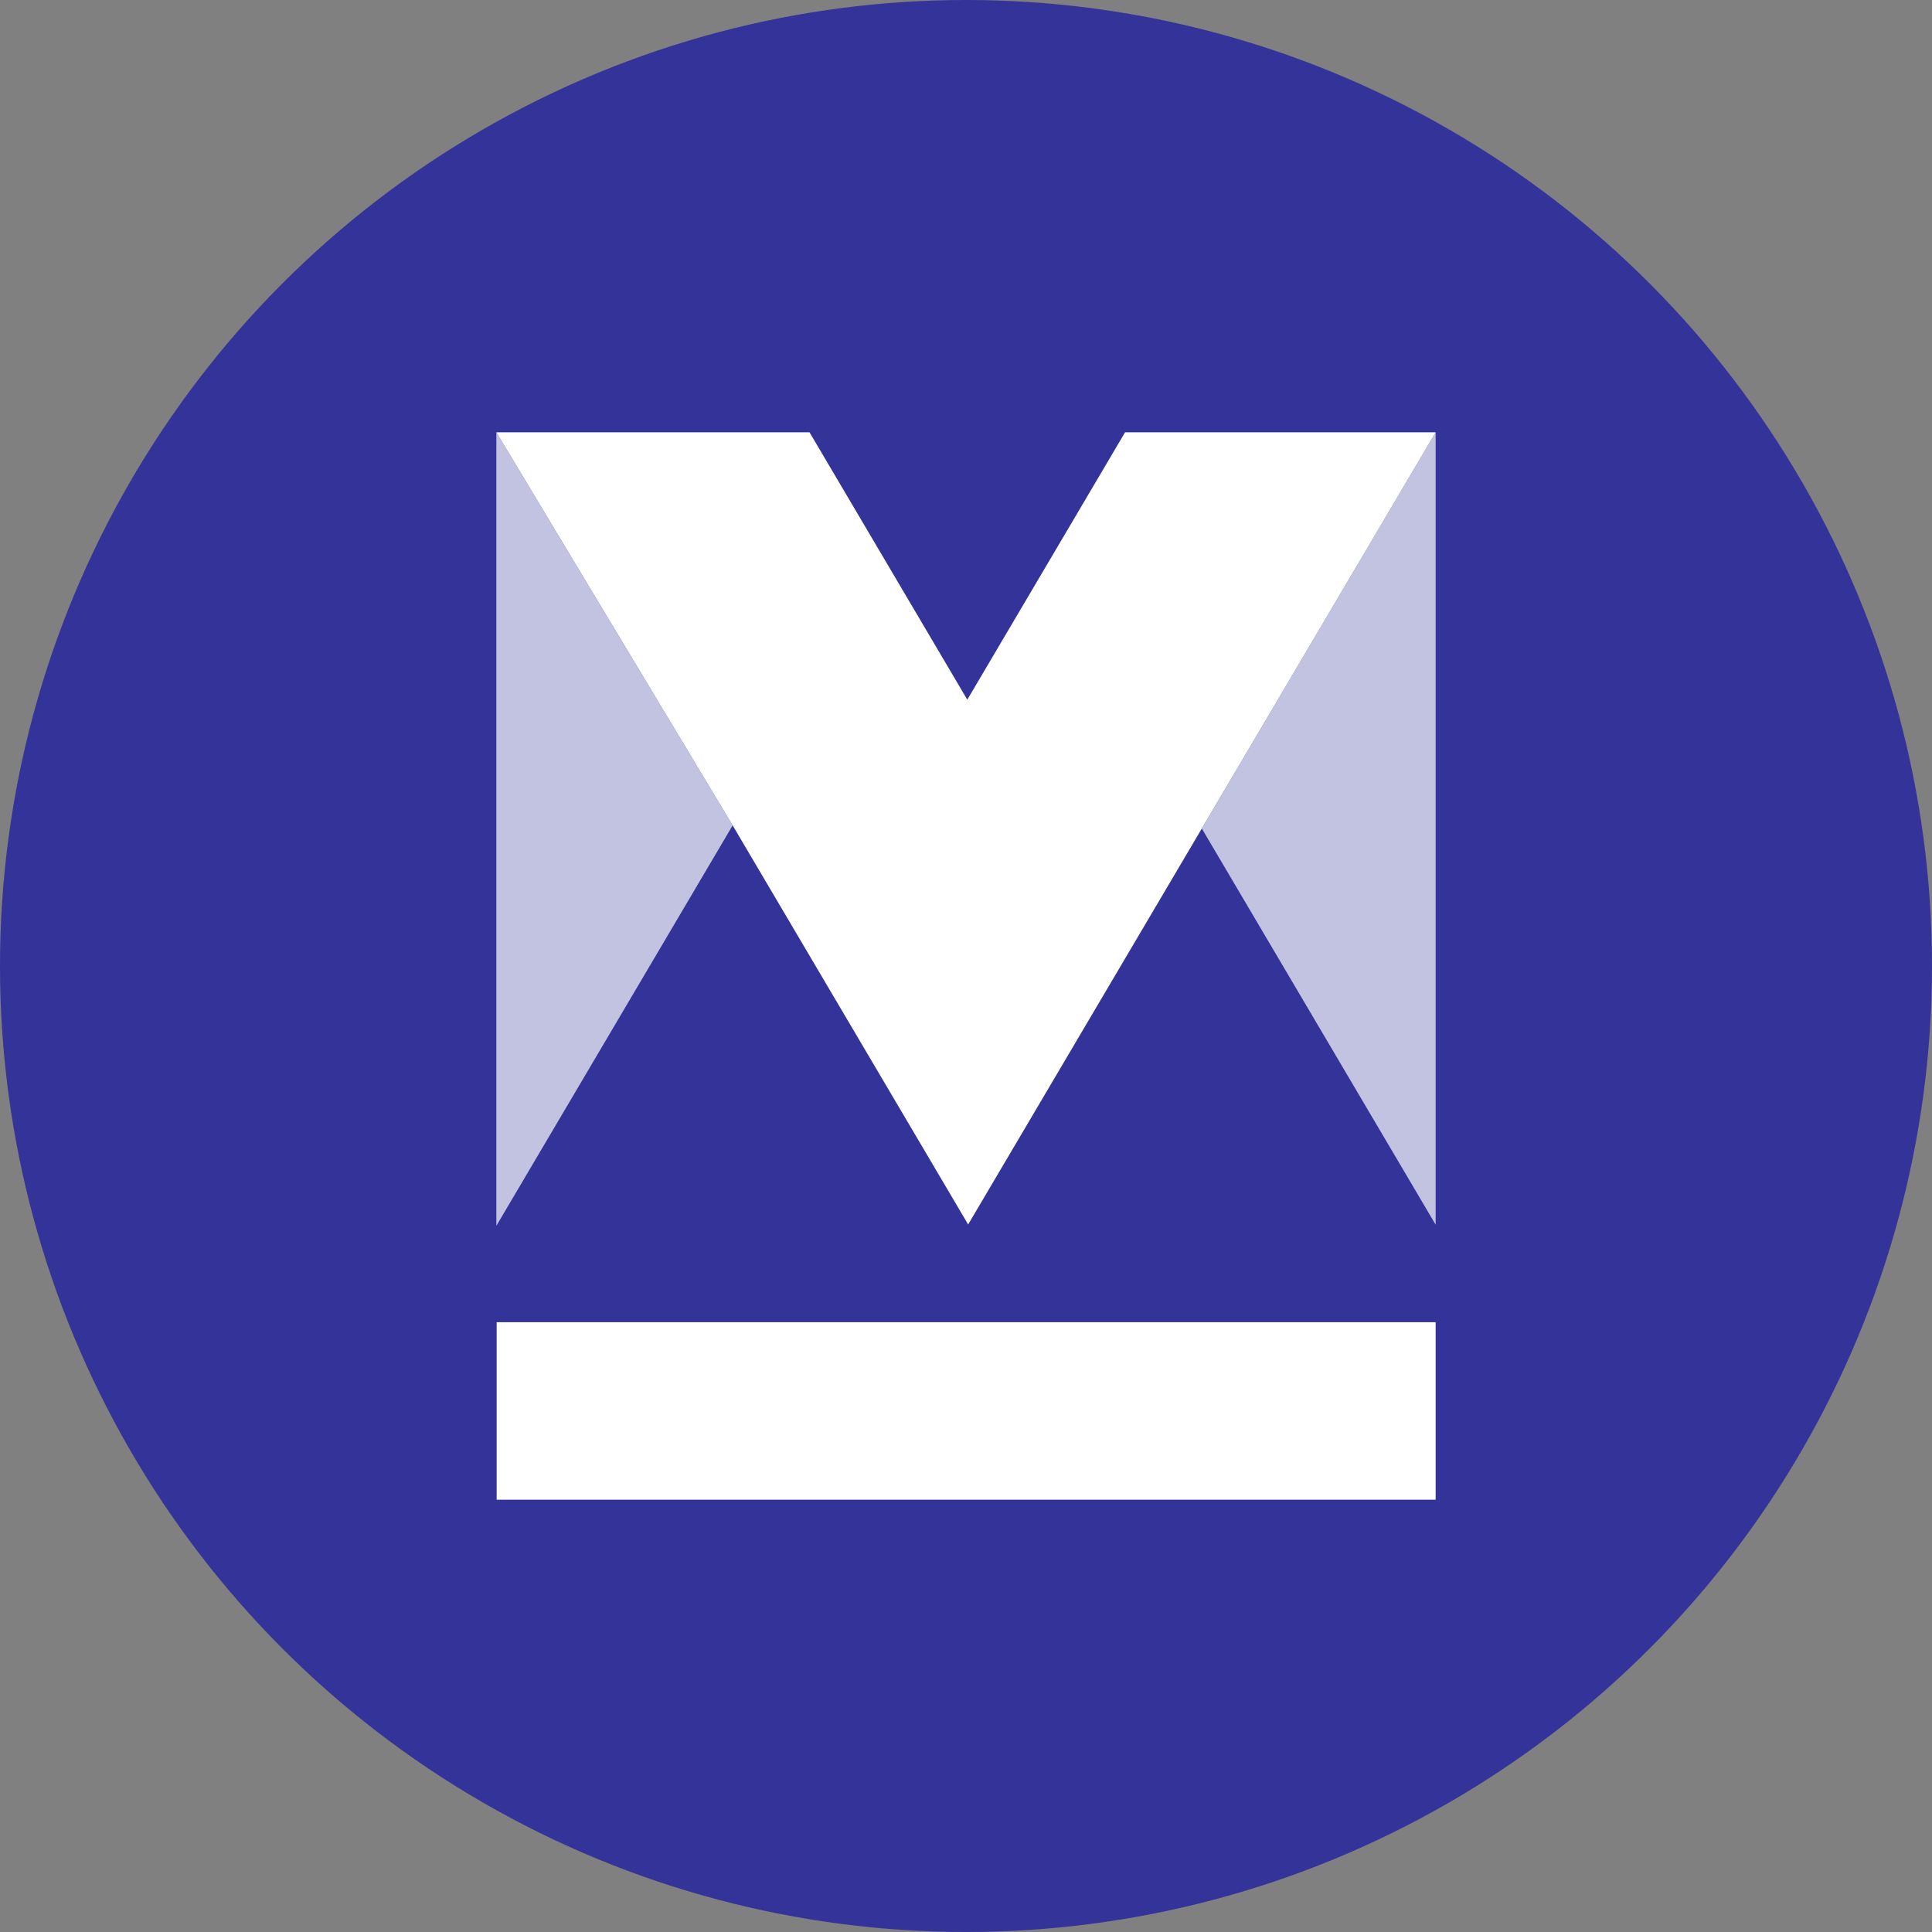 <svg id="Layer_1" data-name="Layer 1" xmlns="http://www.w3.org/2000/svg" viewBox="0 0 655 655"><rect x="0" y="0" width="655" height="655" fill="#808080" stroke="none"/><defs><style>.cls-1{fill:#339;}.cls-2,.cls-3{fill:#fff;}.cls-3{opacity:0.7;}</style></defs><circle class="cls-1" cx="327.5" cy="327.5" r="327.5"/><rect class="cls-2" x="168.38" y="448.26" width="318.34" height="60.18"/><polygon class="cls-3" points="486.72 146.56 407.45 280.89 486.72 415.21 486.72 146.56"/><polygon class="cls-2" points="486.72 146.56 381.43 146.56 327.94 237.21 274.45 146.56 168.28 146.56 248.39 279.83 328.23 415.13 407.18 281.34 407.19 281.32 486.47 147 486.72 146.56"/><polygon class="cls-3" points="168.28 146.56 168.28 415.59 248.39 279.83 168.28 146.56"/></svg>
